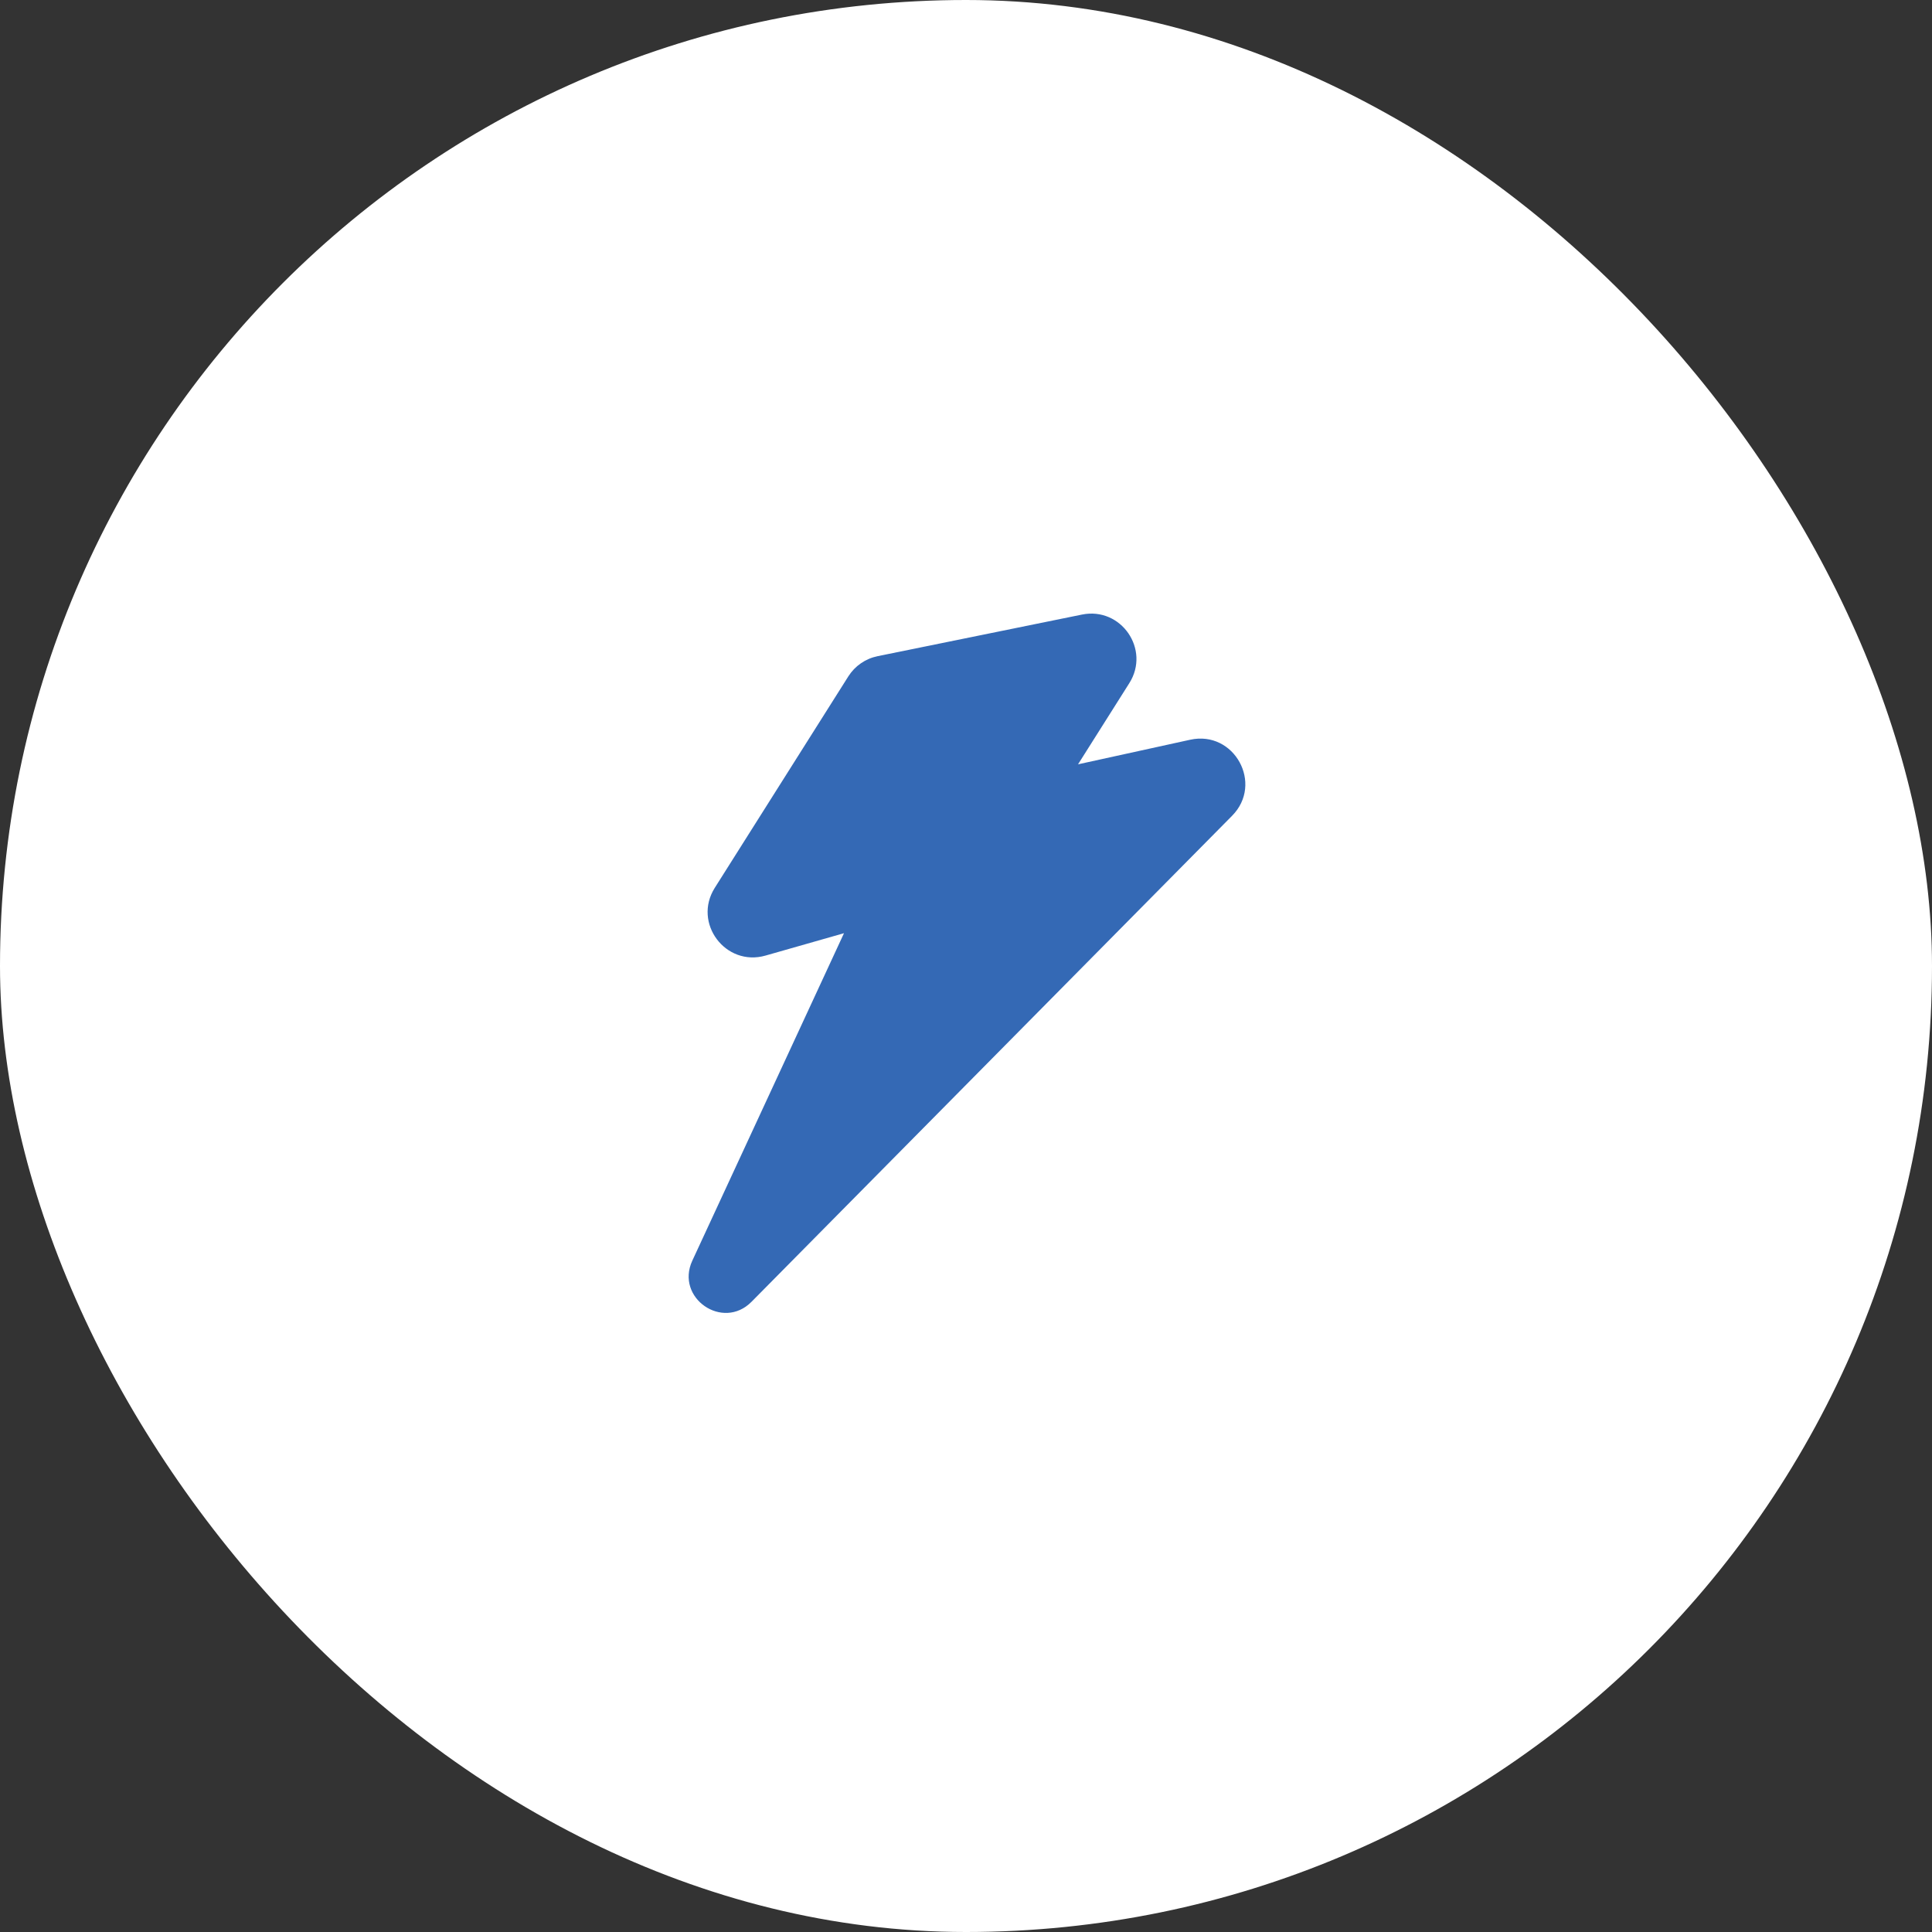 <svg width="80" height="80" viewBox="0 0 80 80" fill="none" xmlns="http://www.w3.org/2000/svg">
<rect x="0" y="0" width="80" height="80" fill="#333333" stroke="none"/>
<rect width="80" height="80" rx="40" fill="white"/>
<path fill-rule="evenodd" clip-rule="evenodd" d="M46.763 28.287C47.645 26.89 46.422 25.119 44.803 25.448L36.339 27.171C35.839 27.273 35.401 27.575 35.128 28.007L29.597 36.764C28.678 38.219 30.041 40.04 31.697 39.569L34.948 38.642L28.667 52.202C27.954 53.742 29.926 55.111 31.119 53.904L51.017 33.781C52.331 32.453 51.107 30.231 49.283 30.631L44.639 31.649L46.763 28.287Z" fill="#3469B5"/>
</svg>
